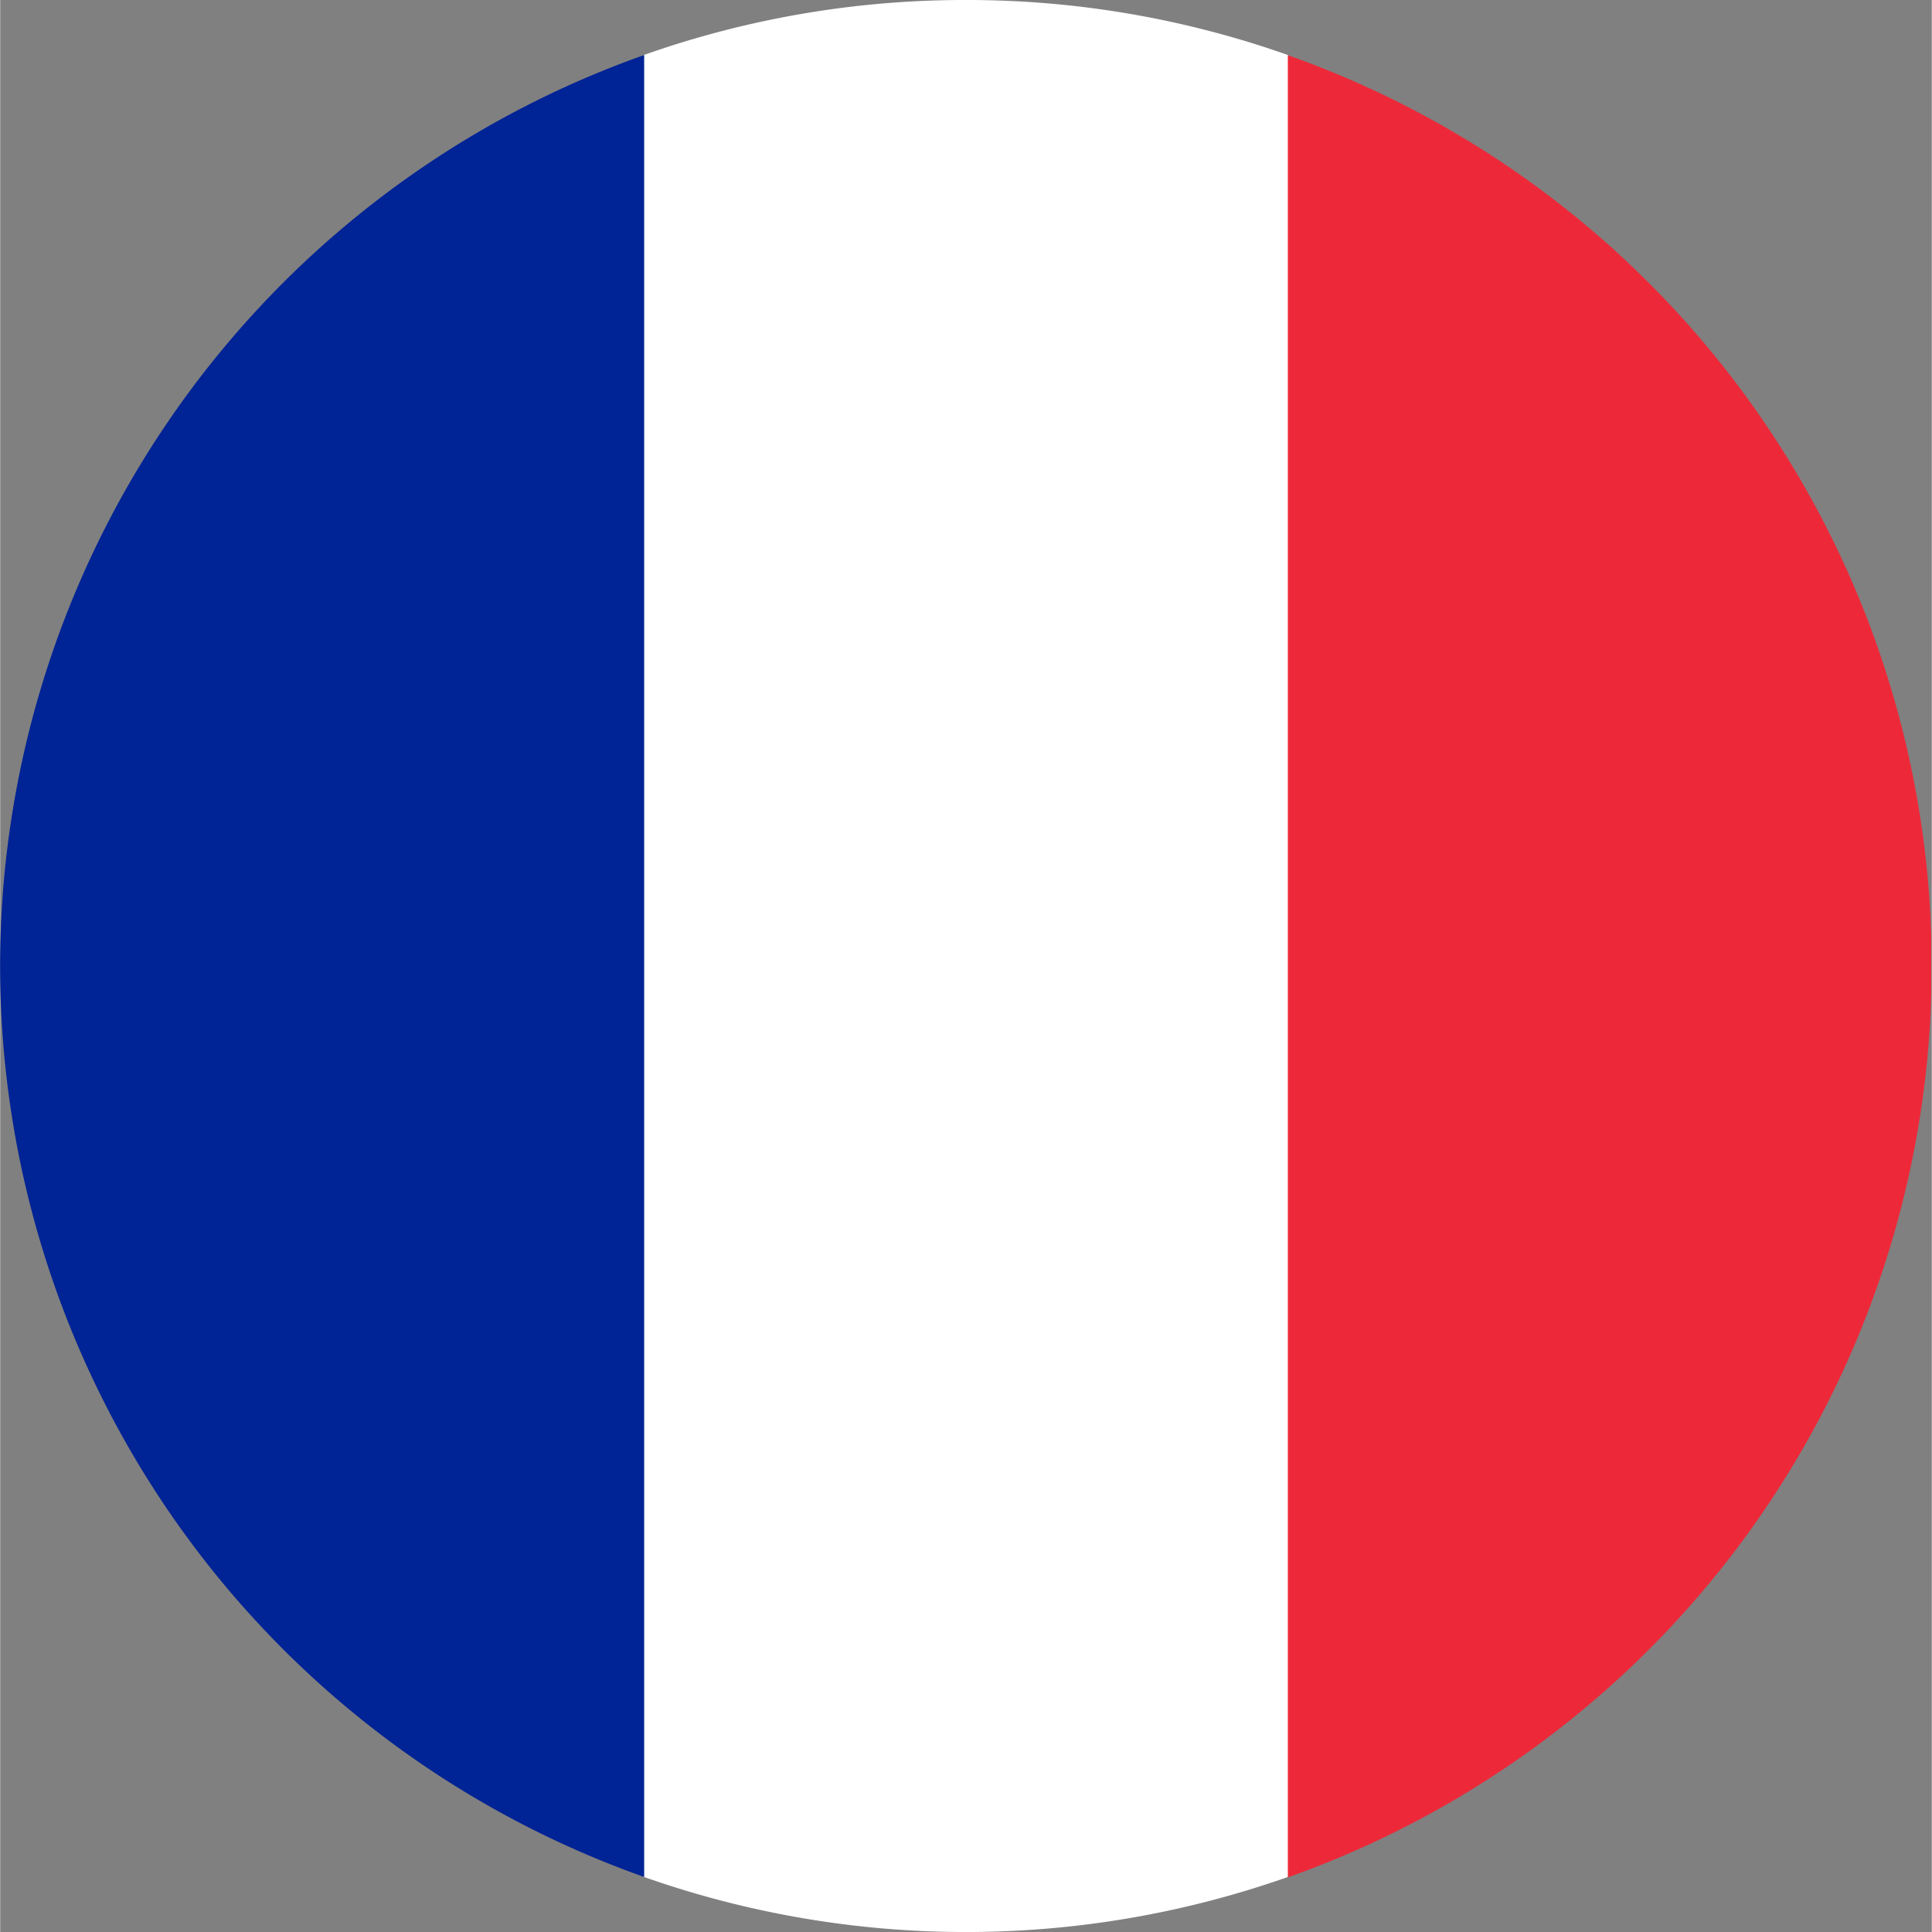 <svg id="Groupe_20" data-name="Groupe 20" xmlns="http://www.w3.org/2000/svg" width="48" height="48" viewBox="0 0 18.879 18.883"><rect x="0" y="0" width="18.879" height="18.883" fill="#808080" stroke="none"/><path id="Tracé_311" data-name="Tracé 311" d="M91.793,0a9.4,9.4,0,0,1,3.148.539V18.344a9.47,9.47,0,0,1-6.3,0V.538A9.417,9.417,0,0,1,91.793,0" transform="translate(-82.352)" fill="#fff" /><path id="Tracé_312" data-name="Tracé 312" d="M6.294,7.577V25.384a9.444,9.444,0,0,1,0-17.807" transform="translate(0 -7.039)" fill="#002395" /><path id="Tracé_313" data-name="Tracé 313" d="M177.3,7.59a9.442,9.442,0,0,1,6.289,8.613c0,.191,0,.382,0,.572A9.442,9.442,0,0,1,177.3,25.4Z" transform="translate(-164.715 -7.051)" fill="#ed2939" /></svg>